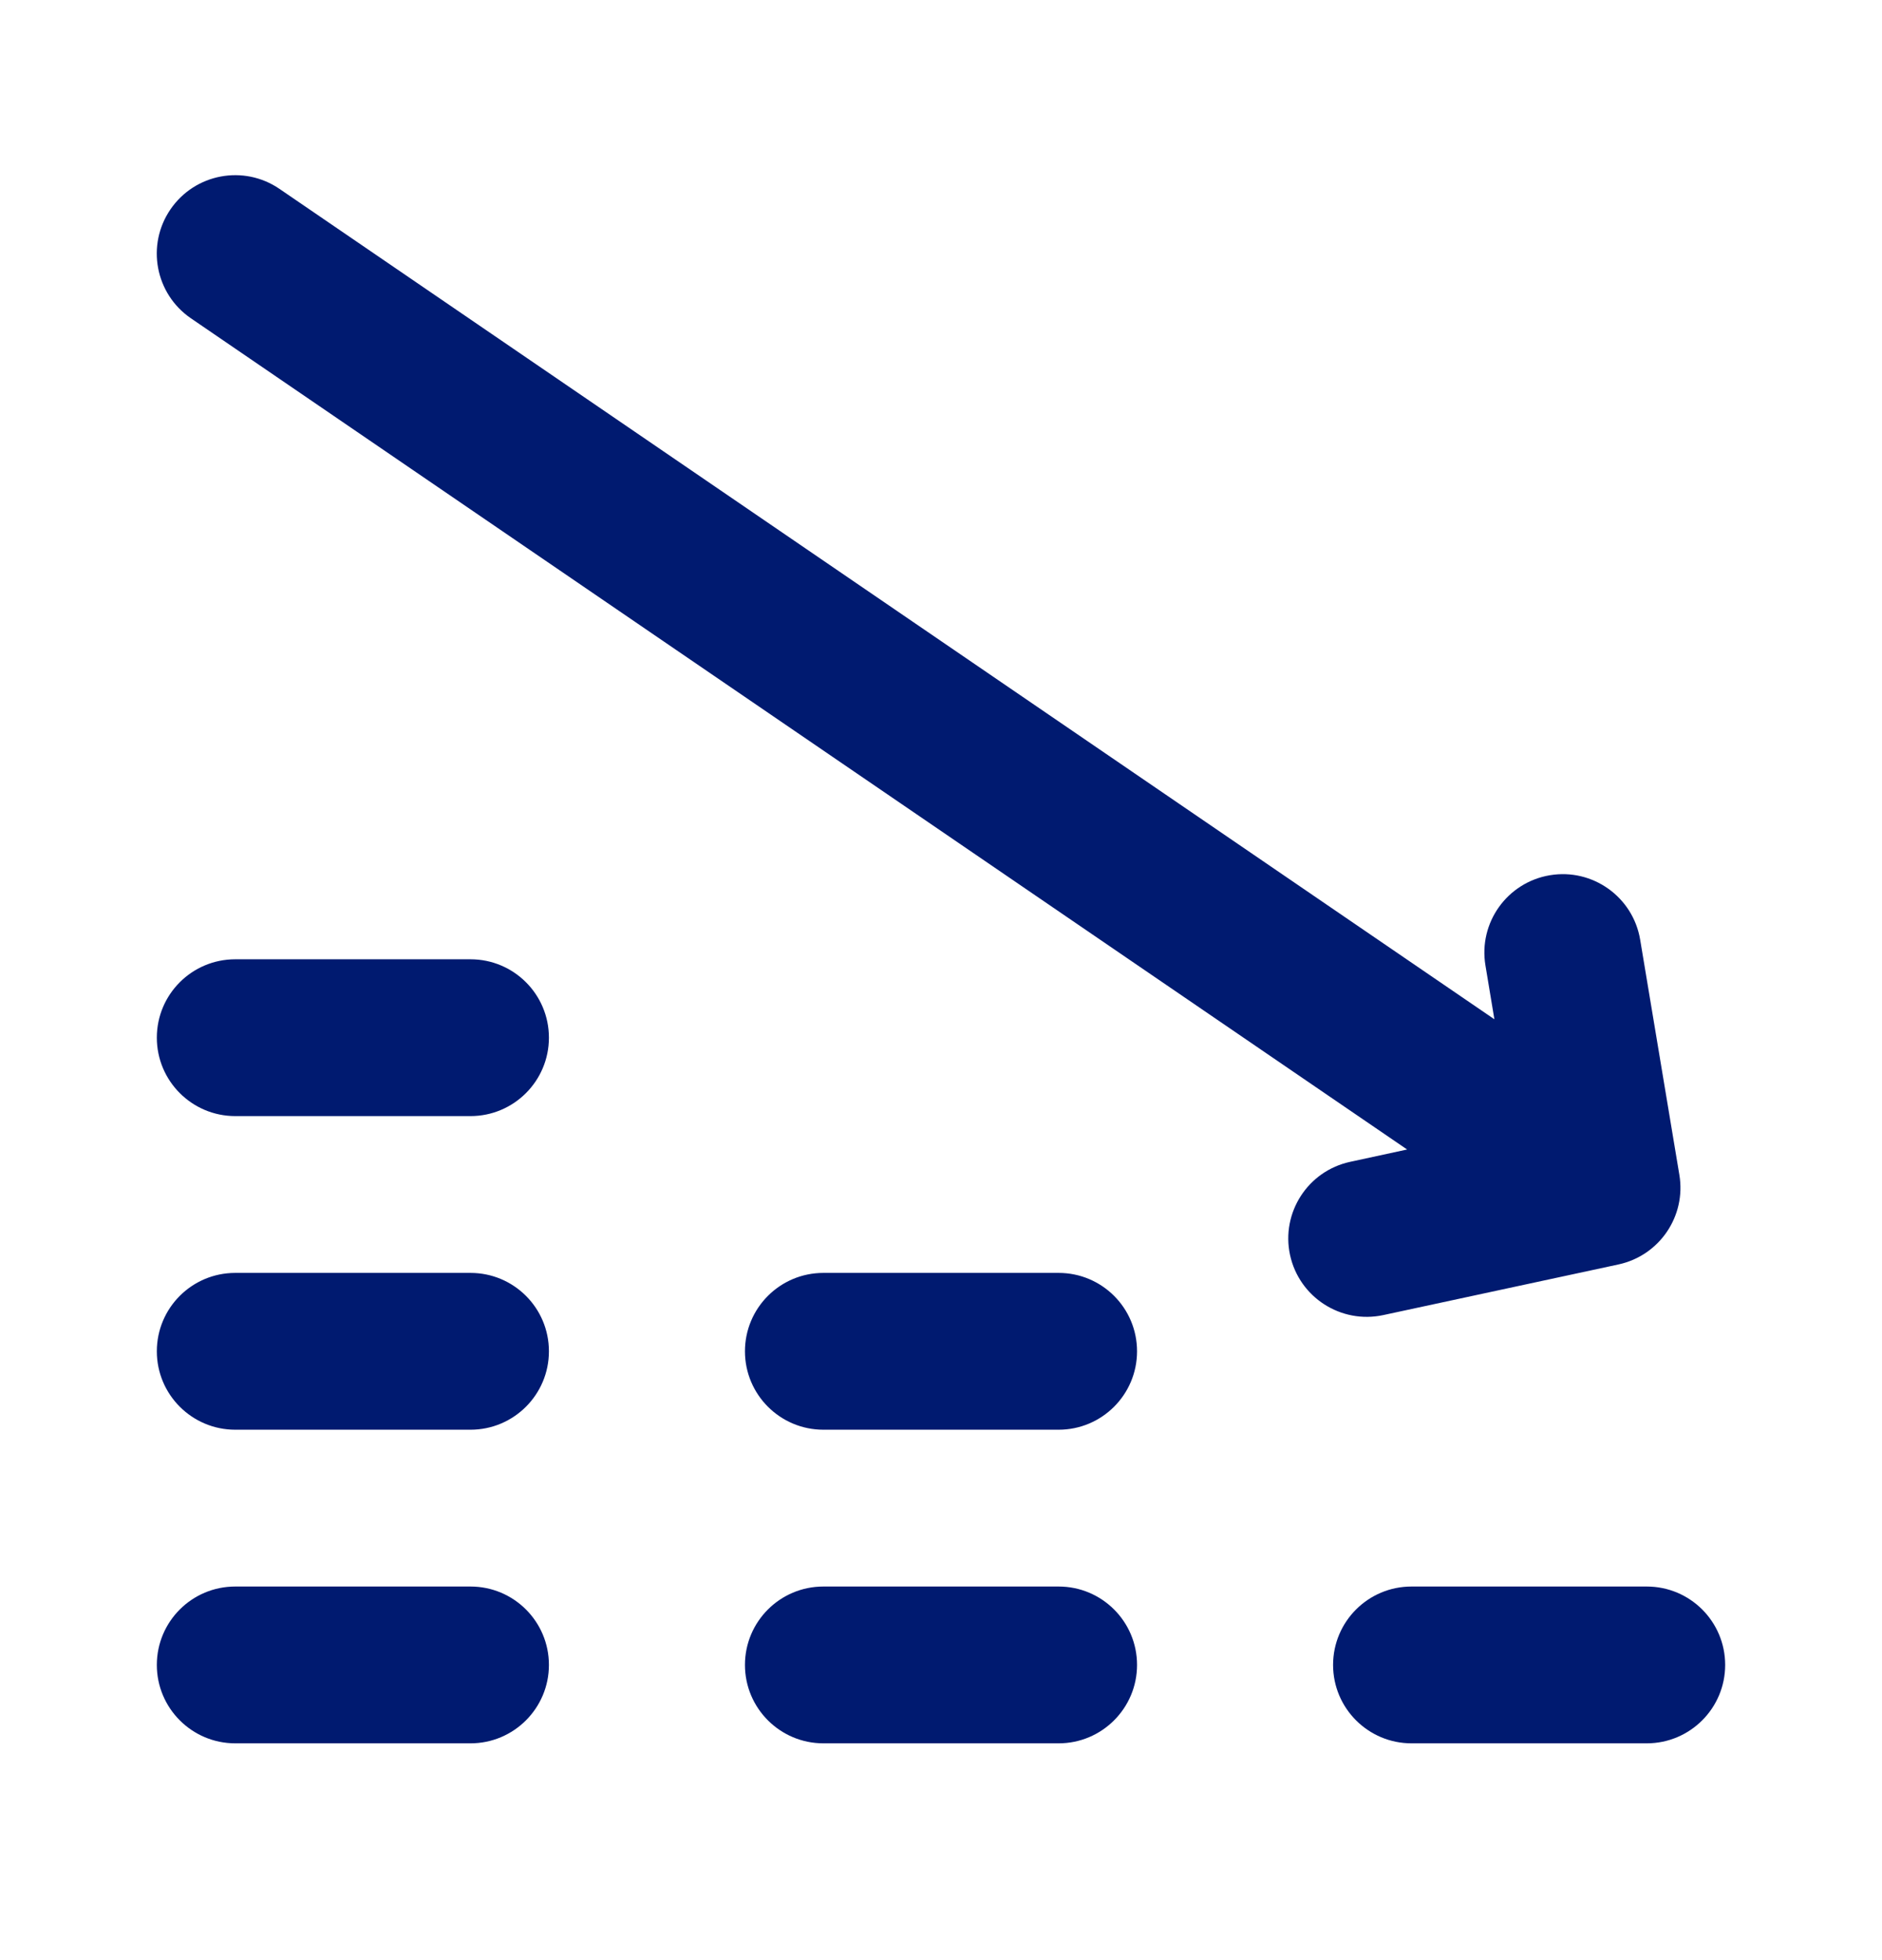 <svg width="24" height="25" viewBox="0 0 24 25" fill="none" xmlns="http://www.w3.org/2000/svg">
<path fill-rule="evenodd" clip-rule="evenodd" d="M20.916 11.985C20.825 11.44 20.309 11.072 19.765 11.163C19.22 11.254 18.852 11.769 18.943 12.314L19.057 13L3.564 2.409C3.108 2.097 2.486 2.214 2.174 2.67C1.862 3.126 1.979 3.748 2.435 4.06L17.944 14.661L17.219 14.818C16.679 14.934 16.335 15.466 16.451 16.006C16.568 16.546 17.1 16.889 17.64 16.773L20.64 16.127C21.162 16.014 21.504 15.511 21.416 14.985L20.916 11.985ZM7 13.235C7 12.682 6.552 12.235 6 12.235H3C2.448 12.235 2 12.682 2 13.235C2 13.787 2.448 14.235 3 14.235H6C6.552 14.235 7 13.787 7 13.235ZM13.5 16.235C14.052 16.235 14.5 16.682 14.5 17.235C14.5 17.787 14.052 18.235 13.5 18.235H10.5C9.948 18.235 9.5 17.787 9.5 17.235C9.5 16.682 9.948 16.235 10.5 16.235H13.5ZM22 21.235C22 20.682 21.552 20.235 21 20.235H18C17.448 20.235 17 20.682 17 21.235C17 21.787 17.448 22.235 18 22.235H21C21.552 22.235 22 21.787 22 21.235ZM14.5 21.235C14.5 20.682 14.052 20.235 13.5 20.235H10.5C9.948 20.235 9.5 20.682 9.5 21.235C9.5 21.787 9.948 22.235 10.5 22.235H13.5C14.052 22.235 14.5 21.787 14.5 21.235ZM7 21.235C7 20.682 6.552 20.235 6 20.235H3C2.448 20.235 2 20.682 2 21.235C2 21.787 2.448 22.235 3 22.235H6C6.552 22.235 7 21.787 7 21.235ZM6 16.235C6.552 16.235 7 16.682 7 17.235C7 17.787 6.552 18.235 6 18.235H3C2.448 18.235 2 17.787 2 17.235C2 16.682 2.448 16.235 3 16.235H6Z" fill="#001A70"></path>
</svg>
